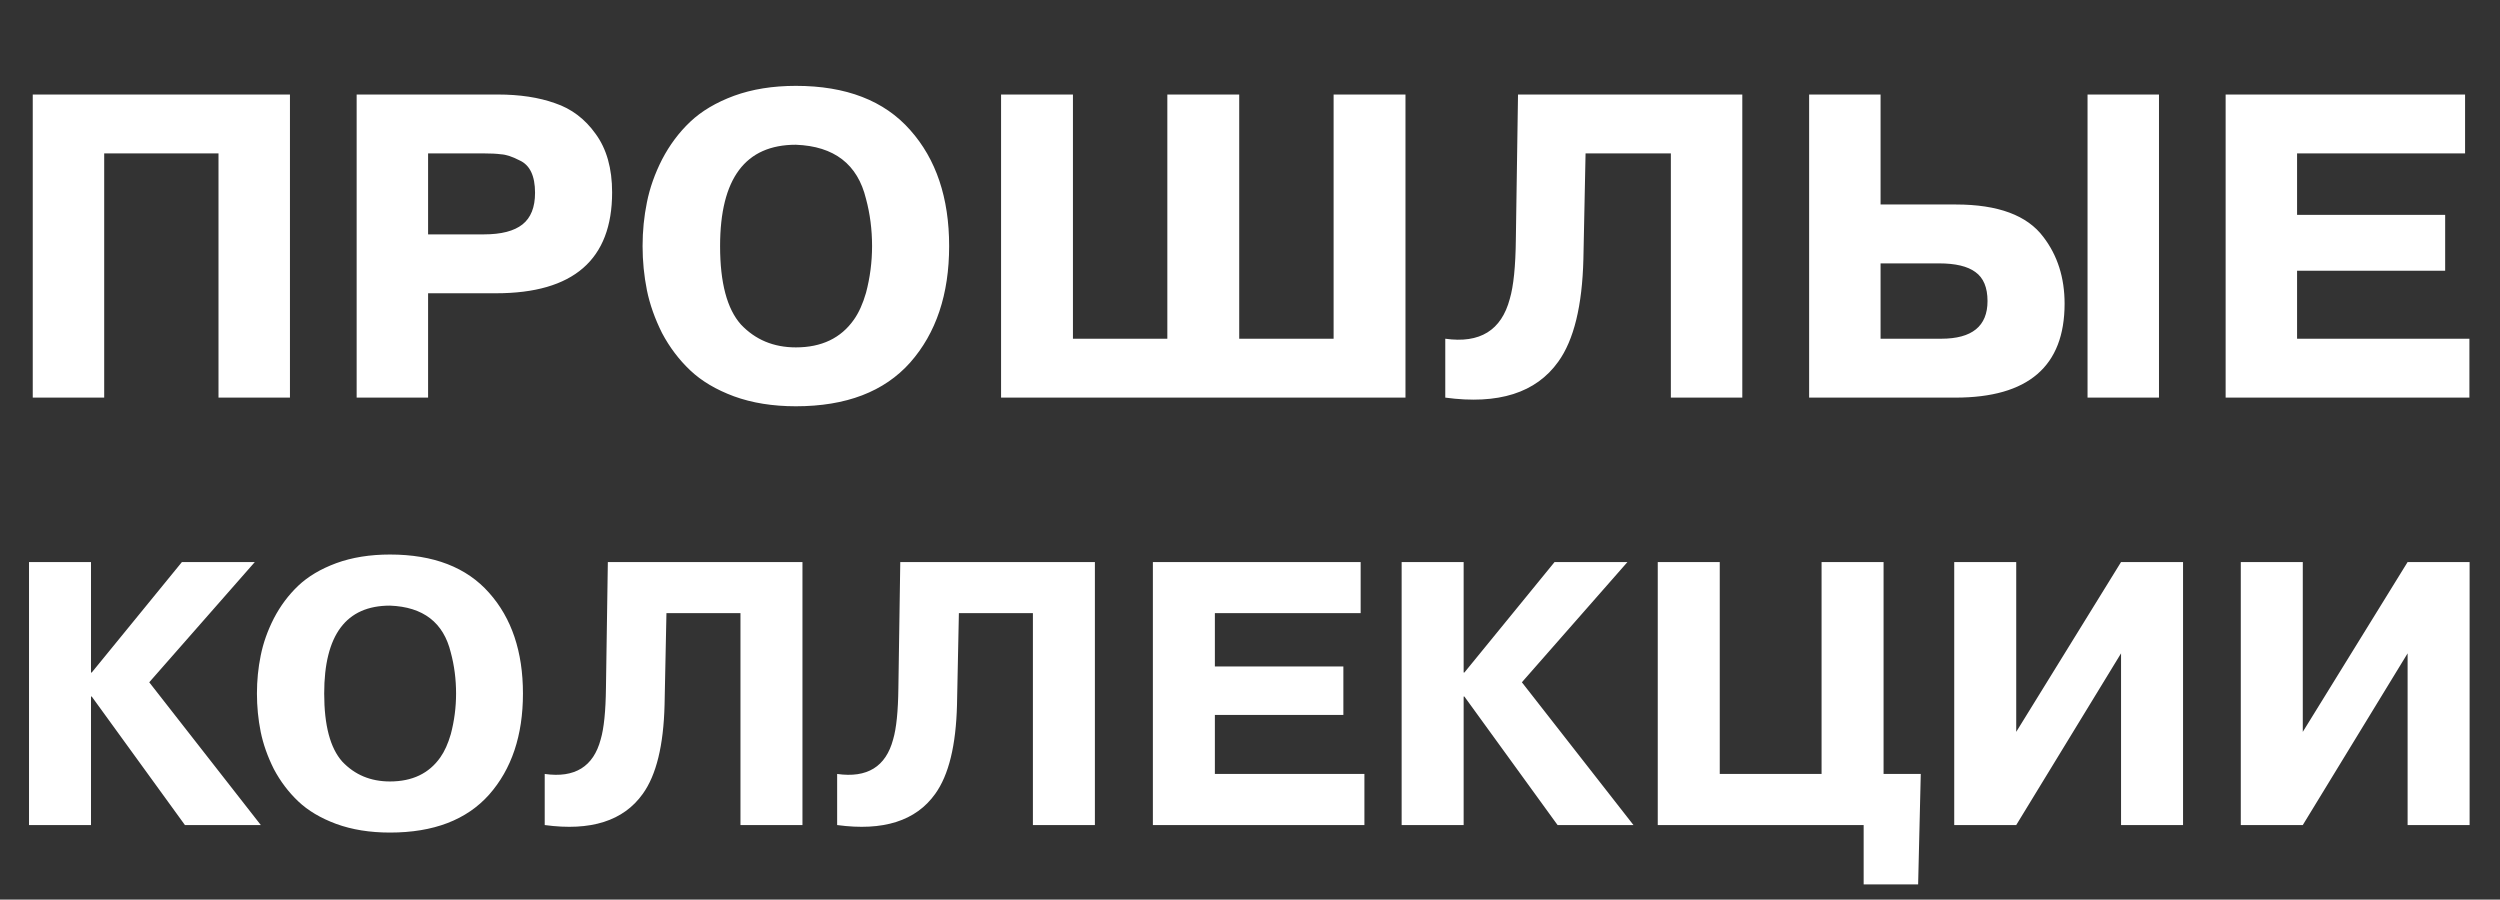 <?xml version="1.0" encoding="UTF-8"?> <svg xmlns="http://www.w3.org/2000/svg" width="503" height="181" viewBox="0 0 503 181" fill="none"><rect x="0" y="0" width="503" height="181" fill="#333333" stroke="none"/> <path d="M18.309 135.308H18.46L36.603 113.083H51.269L30.027 137.274L52.478 166H37.208L18.46 140.146H18.309V166H5.836V113.083H18.309V135.308ZM78.457 167.512C74.425 167.512 70.822 166.932 67.647 165.773C64.522 164.614 61.977 163.102 60.011 161.237C58.046 159.373 56.408 157.206 55.098 154.736C53.838 152.216 52.956 149.722 52.452 147.252C51.948 144.732 51.696 142.162 51.696 139.541C51.696 136.921 51.948 134.376 52.452 131.906C52.956 129.386 53.838 126.892 55.098 124.422C56.408 121.902 58.046 119.71 60.011 117.846C61.977 115.981 64.522 114.469 67.647 113.31C70.822 112.151 74.425 111.571 78.457 111.571C87.226 111.571 93.878 114.141 98.414 119.282C102.95 124.372 105.218 131.125 105.218 139.541C105.218 147.958 102.95 154.736 98.414 159.877C93.878 164.967 87.226 167.512 78.457 167.512ZM78.457 157.231C82.942 157.231 86.319 155.618 88.587 152.393C89.444 151.183 90.149 149.621 90.703 147.706C91.409 145.035 91.762 142.313 91.762 139.541C91.762 136.669 91.409 133.922 90.703 131.302C89.242 125.254 85.16 122.104 78.457 121.852C69.637 121.852 65.228 127.749 65.228 139.541C65.228 145.942 66.437 150.503 68.856 153.224C71.376 155.895 74.576 157.231 78.457 157.231ZM109.596 166V155.719C115.644 156.576 119.399 154.257 120.86 148.764C121.515 146.547 121.868 143.069 121.919 138.332L122.297 113.083H161.455V166H148.982V123.364H134.089L133.711 141.809C133.51 149.974 132.048 155.946 129.327 159.726C125.446 165.168 118.87 167.26 109.596 166ZM168.434 166V155.719C174.482 156.576 178.236 154.257 179.698 148.764C180.353 146.547 180.706 143.069 180.756 138.332L181.134 113.083H220.293V166H207.82V123.364H192.927L192.549 141.809C192.348 149.974 190.886 155.946 188.165 159.726C184.284 165.168 177.707 167.26 168.434 166ZM244.432 123.364V134.099H270.286V143.85H244.432V155.719H274.519V166H231.959V113.083H273.763V123.364H244.432ZM294.485 135.308H294.636L312.779 113.083H327.444L306.202 137.274L328.654 166H313.384L294.636 140.146H294.485V166H282.011V113.083H294.485V135.308ZM346.014 113.083V155.719H366.5V113.083H378.974V155.719H386.458L385.928 177.944H374.967V166H333.541V113.083H346.014ZM405.664 113.083V147.252L426.755 113.083H439.228V166H426.755V131.453L405.664 166H393.19V113.083H405.664ZM463.32 113.083V147.252L484.411 113.083H496.885V166H484.411V131.453L463.32 166H450.847V113.083H463.32Z" fill="white"></path> <path d="M43.963 30.865H20.964V80H6.589V19.017H58.338V80H43.963V30.865ZM71.758 80V19.017H100.159C104.573 19.017 108.406 19.598 111.658 20.759C114.969 21.863 117.698 23.925 119.847 26.945C122.054 29.965 123.158 33.885 123.158 38.706C123.158 52.238 115.375 59.005 99.81 59.005H86.132V80H71.758ZM97.371 30.865H86.132V47.156H97.371C100.856 47.156 103.44 46.488 105.124 45.153C106.809 43.817 107.651 41.697 107.651 38.793C107.651 35.366 106.605 33.188 104.515 32.259C103.063 31.504 101.814 31.098 100.768 31.039C99.897 30.923 98.765 30.865 97.371 30.865ZM160.127 81.742C155.481 81.742 151.328 81.075 147.669 79.739C144.069 78.403 141.136 76.66 138.87 74.511C136.605 72.363 134.718 69.865 133.208 67.019C131.756 64.115 130.739 61.24 130.159 58.395C129.578 55.491 129.287 52.529 129.287 49.508C129.287 46.488 129.578 43.556 130.159 40.71C130.739 37.806 131.756 34.931 133.208 32.085C134.718 29.181 136.605 26.654 138.87 24.506C141.136 22.357 144.069 20.614 147.669 19.279C151.328 17.943 155.481 17.275 160.127 17.275C170.233 17.275 177.9 20.237 183.127 26.161C188.354 32.027 190.967 39.809 190.967 49.508C190.967 59.208 188.354 67.019 183.127 72.943C177.9 78.809 170.233 81.742 160.127 81.742ZM160.127 69.894C165.296 69.894 169.188 68.036 171.801 64.319C172.789 62.925 173.602 61.124 174.241 58.917C175.054 55.839 175.46 52.703 175.46 49.508C175.46 46.198 175.054 43.033 174.241 40.013C172.556 33.043 167.852 29.413 160.127 29.123C149.964 29.123 144.882 35.918 144.882 49.508C144.882 56.885 146.276 62.141 149.063 65.277C151.967 68.355 155.655 69.894 160.127 69.894ZM215.876 19.017V68.152H234.868V19.017H249.33V68.152H268.322V19.017H282.783V80H201.415V19.017H215.876ZM290.789 80V68.152C297.758 69.139 302.085 66.468 303.769 60.137C304.524 57.581 304.931 53.574 304.989 48.115L305.425 19.017H350.552V80H336.177V30.865H319.015L318.579 52.122C318.347 61.531 316.663 68.413 313.527 72.769C309.055 79.042 301.475 81.452 290.789 80ZM363.996 19.017H378.371V41.145H393.529C402.009 41.145 407.875 43.323 411.127 47.679C413.973 51.396 415.396 55.868 415.396 61.095C415.396 73.698 408.078 80 393.442 80H363.996V19.017ZM390.132 52.993H378.371V68.152H390.567C396.782 68.152 399.889 65.626 399.889 60.573C399.889 57.843 399.076 55.897 397.45 54.736C395.881 53.574 393.442 52.993 390.132 52.993ZM420.013 80V19.017H434.388V80H420.013ZM462.171 30.865V43.236H491.966V54.474H462.171V68.152H496.844V80H447.797V19.017H495.973V30.865H462.171Z" fill="white"></path> </svg> 